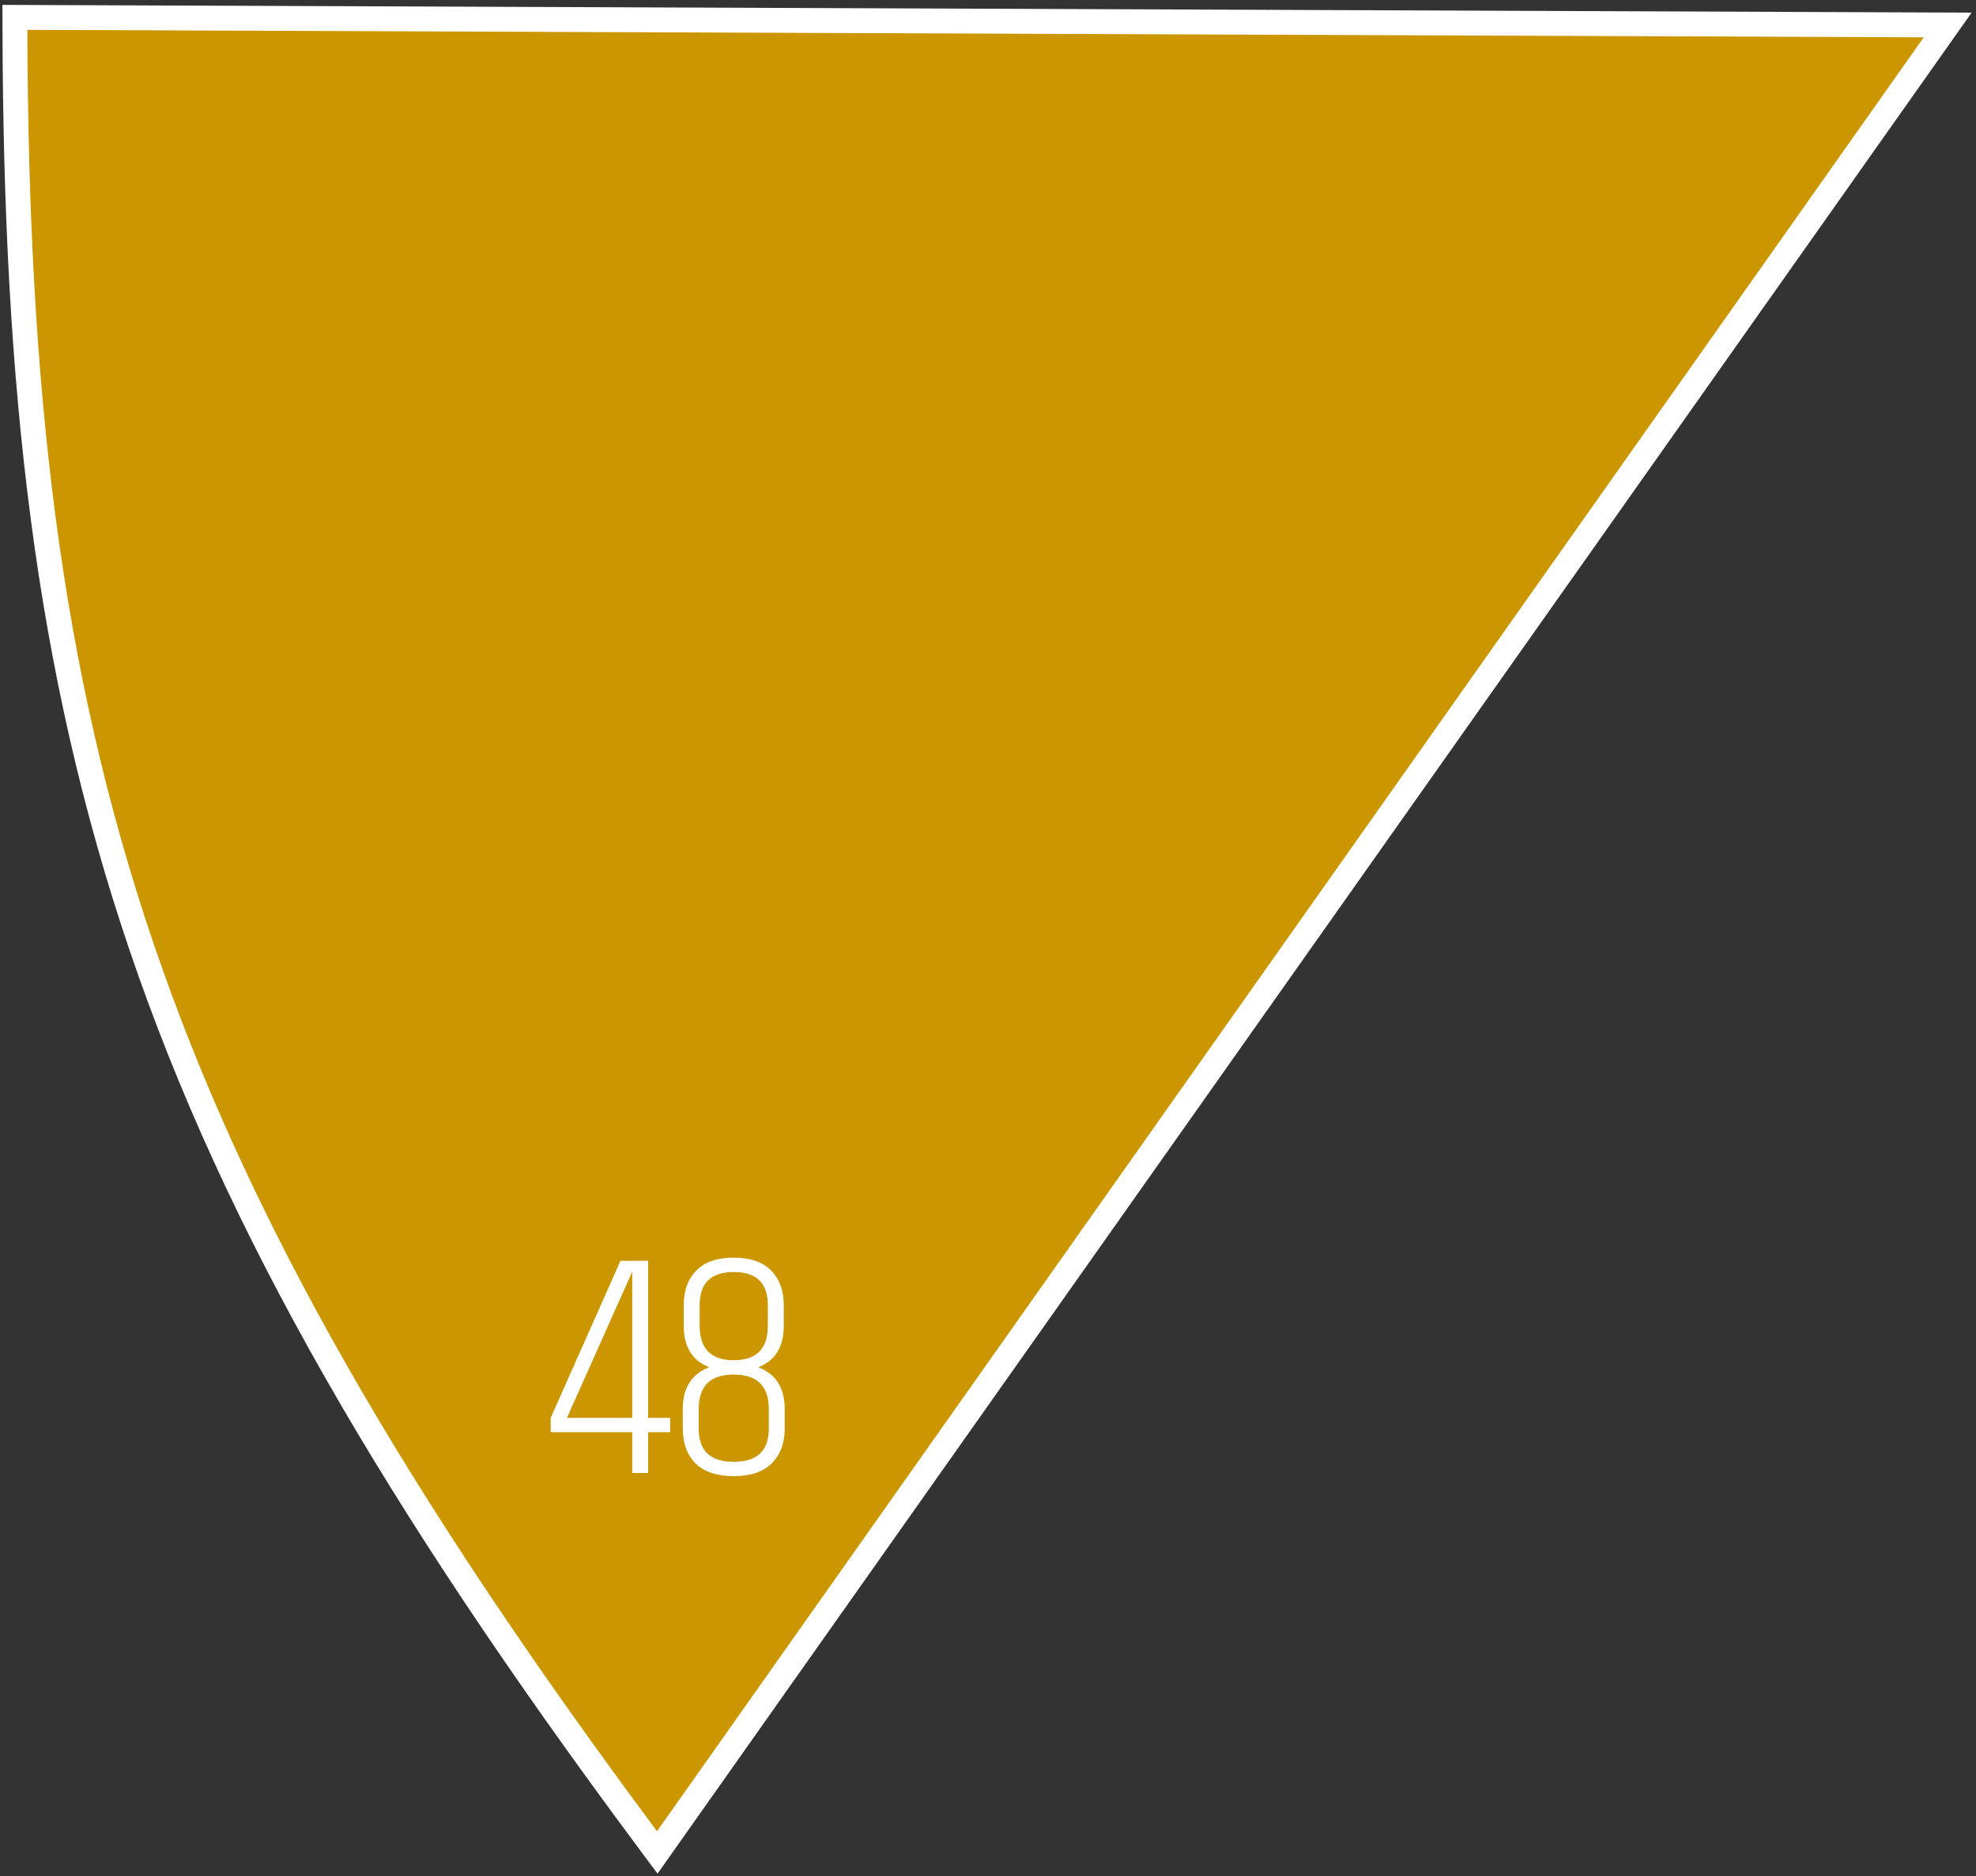 <?xml version="1.0" encoding="UTF-8"?> <svg xmlns="http://www.w3.org/2000/svg" width="397" height="377" viewBox="0 0 397 377" fill="none"><rect x="0" y="0" width="397" height="377" fill="#333333" stroke="none"/><path d="M5.51 3.5L386.51 5L391.312 5.019L388.542 8.941L134.042 369.441L132.053 372.261L129.994 369.492C79.164 301.135 47.474 246.228 28.47 190.363C9.461 134.485 3.199 77.81 3 6.007L2.993 3.49L5.51 3.5Z" fill="#CC9600" stroke="white" stroke-width="5"></path><path d="M134.64 284.928V287.808H130.224V296H127.024V287.808H110.64V284.928L124.656 253.376H130.224V284.928H134.64ZM127.024 284.928V255.552L113.904 284.928H127.024ZM157.466 262.272V266.432C157.466 270.656 155.759 273.429 152.346 274.752C155.887 276.117 157.658 278.912 157.658 283.136V287.104C157.658 290.005 156.783 292.331 155.034 294.08C153.327 295.787 150.788 296.64 147.418 296.64C144.047 296.64 141.487 295.787 139.738 294.08C138.031 292.331 137.178 290.005 137.178 287.104V283.136C137.178 278.912 138.948 276.117 142.49 274.752C139.076 273.429 137.37 270.656 137.37 266.432V262.272C137.37 259.371 138.202 257.067 139.866 255.36C141.53 253.611 144.047 252.736 147.418 252.736C150.788 252.736 153.306 253.611 154.97 255.36C156.634 257.067 157.466 259.371 157.466 262.272ZM140.57 262.272V266.432C140.57 271.04 142.852 273.344 147.418 273.344C151.983 273.344 154.266 271.04 154.266 266.432V262.272C154.266 257.835 151.983 255.616 147.418 255.616C142.852 255.616 140.57 257.835 140.57 262.272ZM154.458 287.104V283.136C154.458 278.528 152.111 276.224 147.418 276.224C142.724 276.224 140.378 278.528 140.378 283.136V287.104C140.378 291.541 142.724 293.76 147.418 293.76C152.111 293.76 154.458 291.541 154.458 287.104Z" fill="white"></path></svg> 